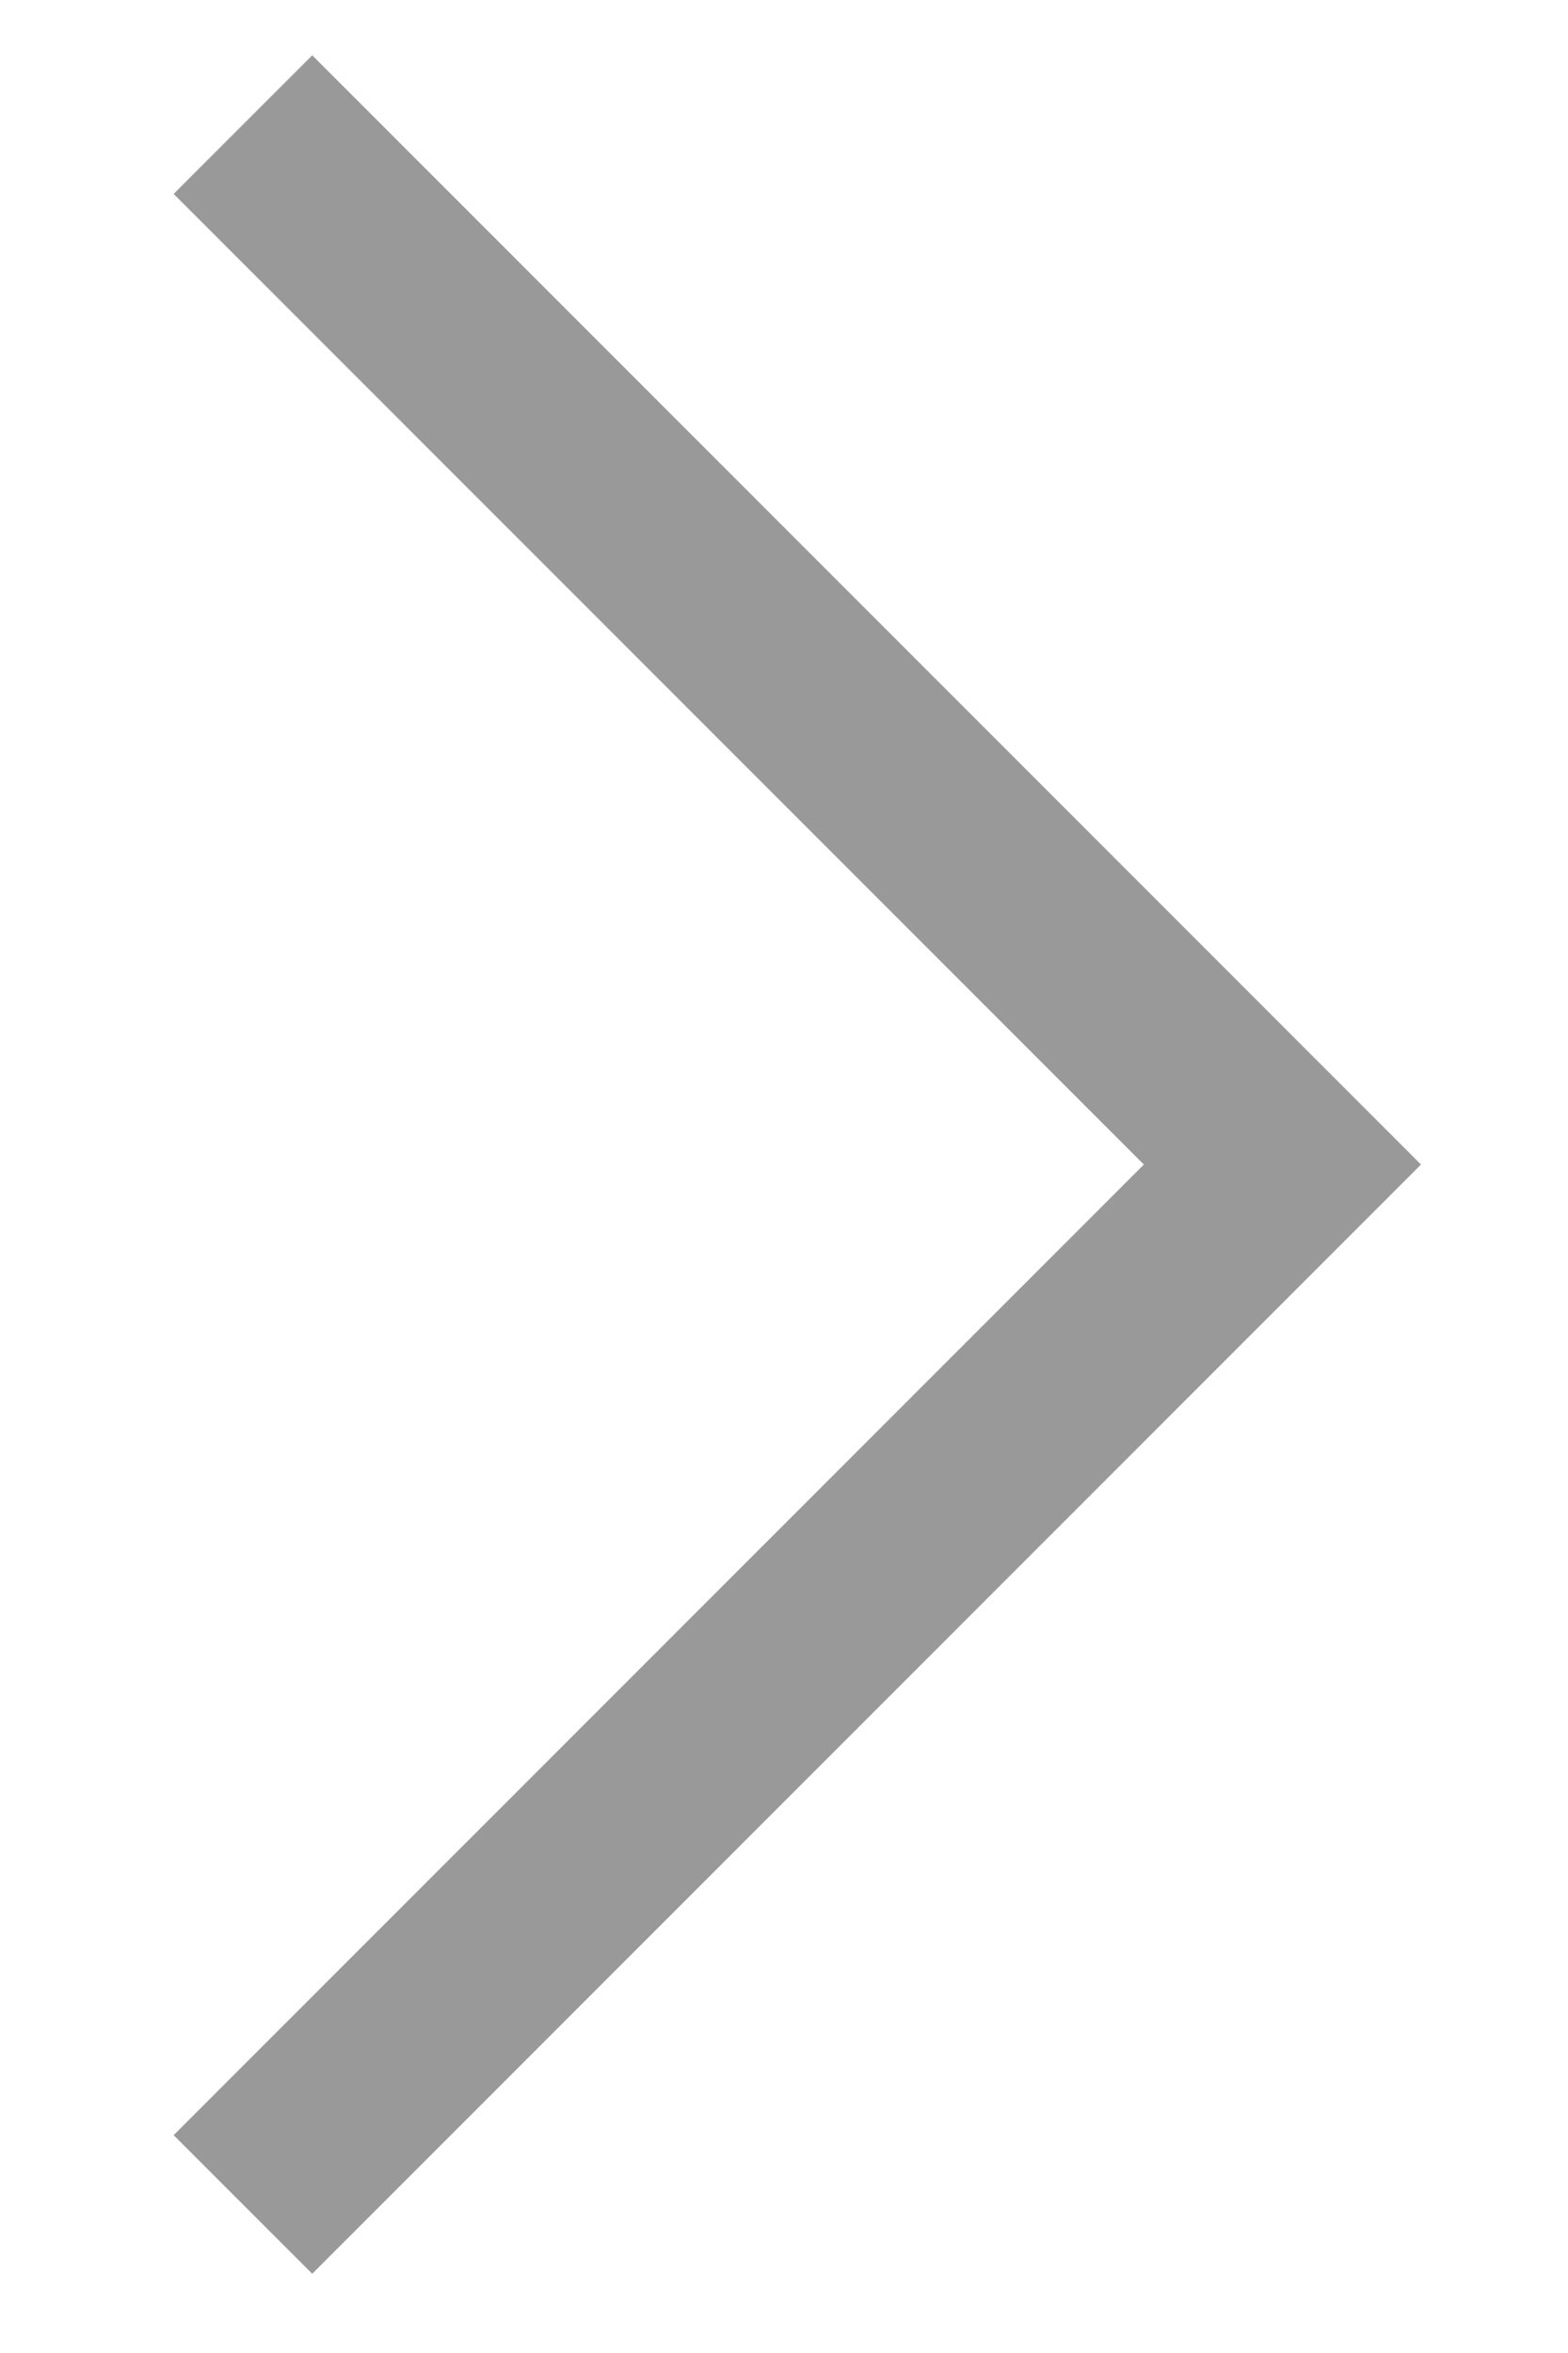 <svg width="8" height="12" viewBox="0 0 8 12" fill="none" xmlns="http://www.w3.org/2000/svg">
<path d="M1.593 11.596L7.25 5.939L1.593 0.282L0.886 0.989L5.836 5.939L0.886 10.889L1.593 11.596Z" fill="#999999"/>
</svg>
